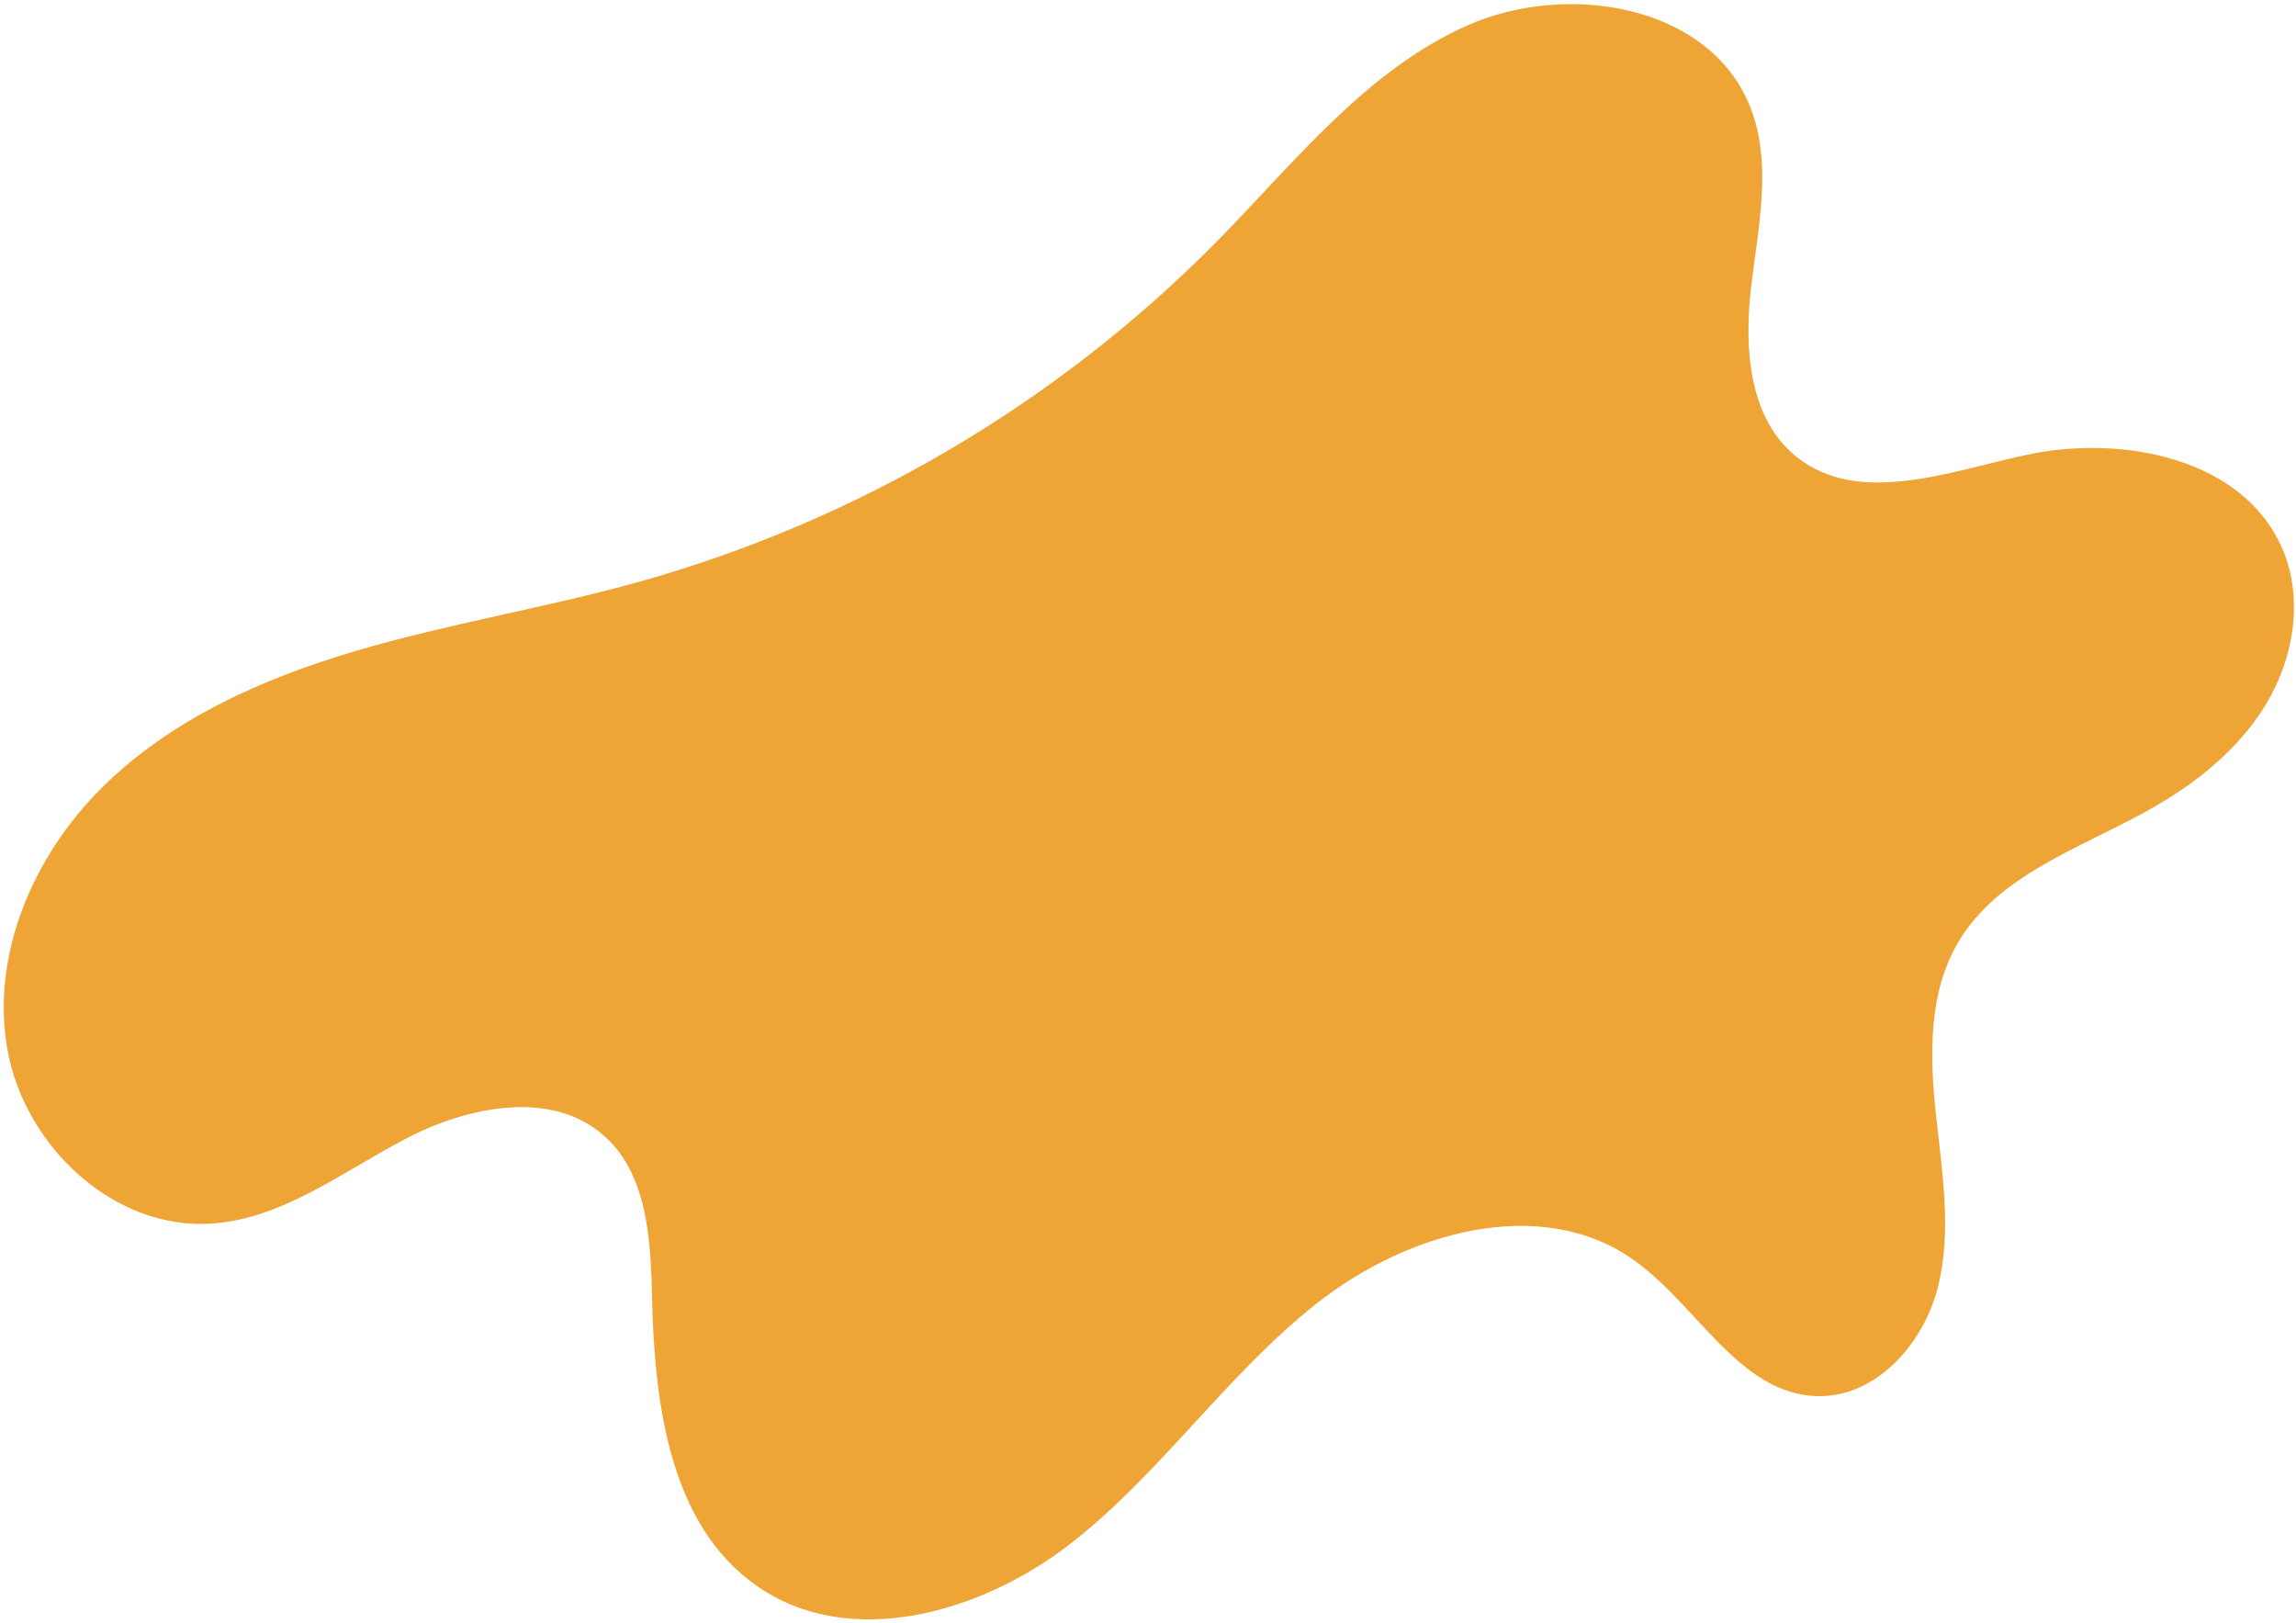 <?xml version="1.0" encoding="UTF-8"?> <svg xmlns="http://www.w3.org/2000/svg" width="481" height="340" viewBox="0 0 481 340" fill="none"> <path d="M133.755 121.908C179.71 109.057 221.51 84.433 255.027 50.468C271.241 33.988 286.077 14.907 307.148 5.44C328.22 -4.027 358.293 0.978 366.711 22.527C371.352 34.406 368.296 47.678 366.828 60.341C365.359 73.004 366.38 87.694 376.337 95.675C389.331 106.085 408.11 98.846 424.371 95.316C444.706 90.898 470.256 96.025 478.266 115.247C482.603 125.653 480.507 137.99 474.646 147.628C468.785 157.265 459.6 164.45 449.741 169.901C435.498 177.78 418.496 183.359 410.226 197.383C403.995 207.937 404.248 221.023 405.544 233.222C406.84 245.421 408.98 257.915 405.935 269.794C402.89 281.672 392.817 292.859 380.563 292.442C364.227 291.889 355.52 273.234 342.134 263.842C322.555 250.105 294.683 258.186 275.907 272.977C257.131 287.768 243.455 308.244 224.688 323.027C205.921 337.809 178.035 345.89 158.463 332.146C140.319 319.405 137.121 294.16 136.609 271.996C136.33 259.936 135.733 246.4 126.879 238.206C115.903 228.067 98.134 231.651 84.901 238.581C71.668 245.511 59.105 255.363 44.195 256.316C23.9 257.609 5.342 240.223 1.624 220.217C-2.094 200.212 6.915 179.325 21.349 165.002C35.782 150.679 54.99 142.123 74.496 136.368C94.001 130.614 114.157 127.361 133.755 121.908Z" fill="#EEA535"></path> </svg> 